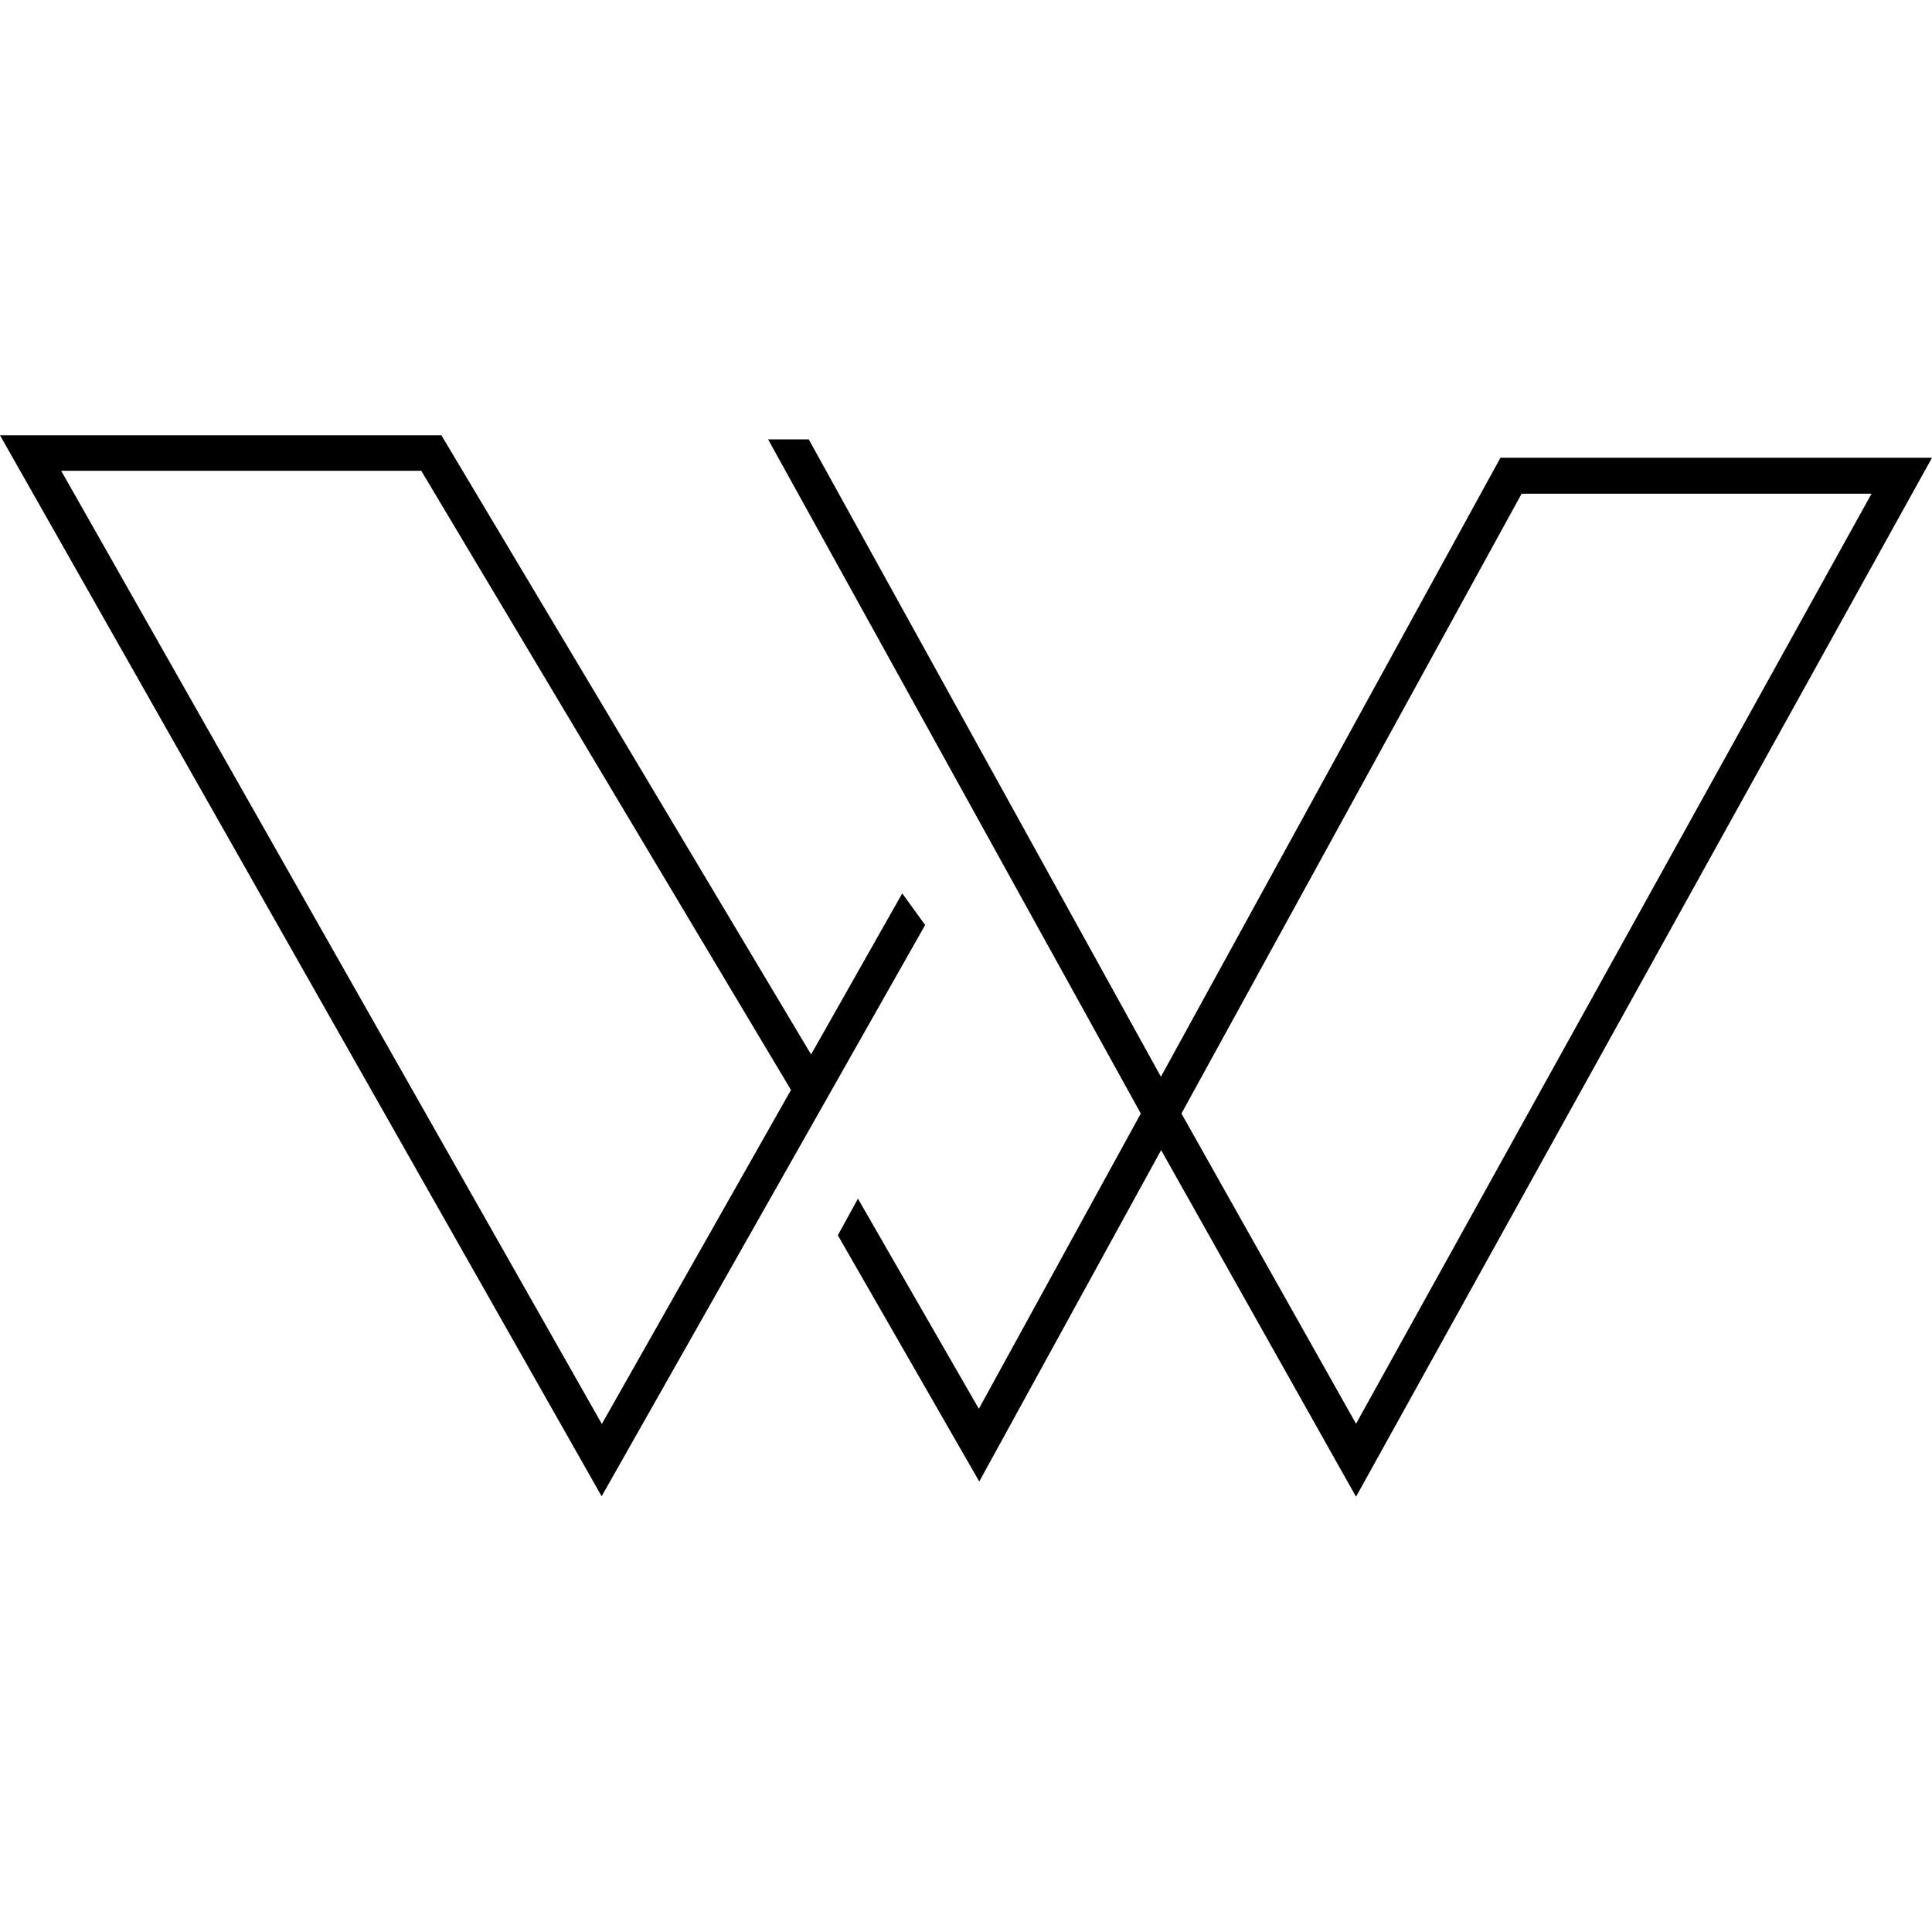 <?xml version="1.0" encoding="UTF-8"?>
<svg data-bbox="0 182.496 810 445.008" height="1080" viewBox="0 0 810 810" width="1080" xmlns="http://www.w3.org/2000/svg" data-type="shape">
    <g>
        <defs>
            <clipPath id="236ca312-1fe9-4946-94c4-cfc69b286562">
                <path d="M0 182.25h810v445.5H0Zm0 0"/>
            </clipPath>
        </defs>
        <g clip-path="url(#236ca312-1fe9-4946-94c4-cfc69b286562)">
            <path d="M252.238 627.324 0 182.496h185.055l155 259.594 38.215-67.543 9.597 13.273ZM25.656 197.387l226.672 399.617 79.297-140.024-155.004-259.593ZM486.72 451.422 339.07 184.199h-17.043l156.258 282.649-67.902 123.789-50.684-88.086-8.43 15.34 59.293 103.242 76.247-138.946 81.714 145.317L810 191.914H629.074Zm297.984-244.527-216.18 390.02-73.195-130.067 142.625-259.864h146.75Zm0 0"/>
        </g>
    </g>
</svg>
